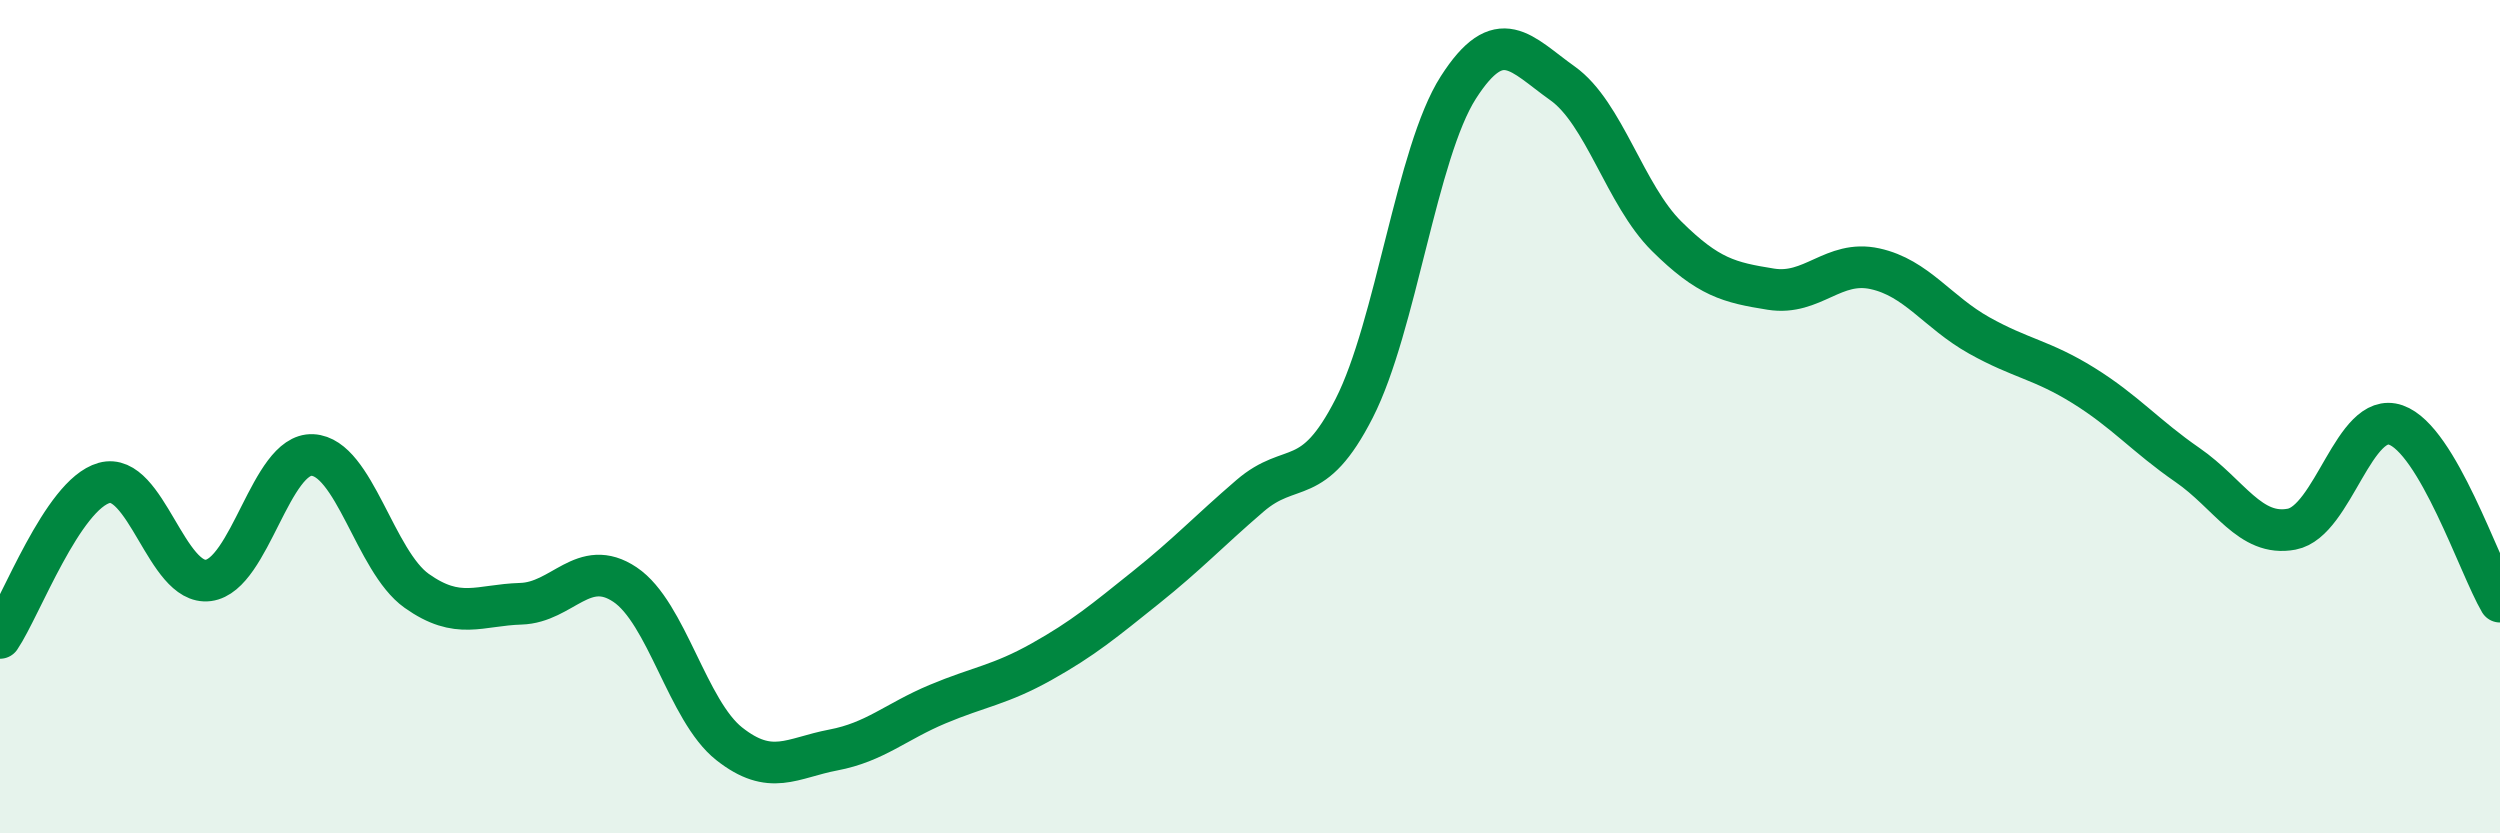 
    <svg width="60" height="20" viewBox="0 0 60 20" xmlns="http://www.w3.org/2000/svg">
      <path
        d="M 0,15.31 C 0.5,14.57 1.5,11.87 2.5,11.59 C 3.5,11.31 4,14.06 5,13.93 C 6,13.8 6.5,10.87 7.5,10.92 C 8.5,10.97 9,13.47 10,14.18 C 11,14.89 11.5,14.52 12.5,14.49 C 13.5,14.46 14,13.36 15,14.03 C 16,14.7 16.5,17.06 17.5,17.85 C 18.5,18.64 19,18.19 20,18 C 21,17.81 21.5,17.32 22.5,16.9 C 23.5,16.48 24,16.44 25,15.88 C 26,15.32 26.5,14.9 27.5,14.1 C 28.5,13.3 29,12.76 30,11.9 C 31,11.04 31.5,11.76 32.5,9.8 C 33.5,7.84 34,3.66 35,2.1 C 36,0.54 36.5,1.29 37.5,2 C 38.5,2.71 39,4.68 40,5.67 C 41,6.66 41.5,6.78 42.5,6.94 C 43.5,7.1 44,6.23 45,6.45 C 46,6.67 46.5,7.49 47.5,8.05 C 48.5,8.61 49,8.63 50,9.25 C 51,9.87 51.5,10.47 52.5,11.16 C 53.5,11.85 54,12.89 55,12.7 C 56,12.51 56.5,9.85 57.5,10.2 C 58.5,10.55 59.5,13.59 60,14.44L60 20L0 20Z"
        fill="#008740"
        opacity="0.1"
        stroke-linecap="round"
        stroke-linejoin="round"
      />
      <path
        d="M 0,15.31 C 0.5,14.57 1.5,11.87 2.5,11.59 C 3.5,11.31 4,14.06 5,13.93 C 6,13.8 6.5,10.87 7.5,10.92 C 8.5,10.97 9,13.47 10,14.18 C 11,14.89 11.5,14.52 12.5,14.49 C 13.5,14.46 14,13.36 15,14.03 C 16,14.7 16.5,17.06 17.5,17.85 C 18.5,18.64 19,18.19 20,18 C 21,17.81 21.5,17.32 22.5,16.9 C 23.5,16.48 24,16.44 25,15.88 C 26,15.32 26.5,14.9 27.5,14.1 C 28.5,13.3 29,12.76 30,11.9 C 31,11.04 31.5,11.76 32.5,9.8 C 33.5,7.84 34,3.66 35,2.1 C 36,0.54 36.5,1.29 37.5,2 C 38.5,2.71 39,4.68 40,5.67 C 41,6.66 41.5,6.78 42.5,6.94 C 43.5,7.1 44,6.23 45,6.45 C 46,6.67 46.5,7.49 47.5,8.05 C 48.5,8.61 49,8.63 50,9.25 C 51,9.87 51.5,10.47 52.5,11.16 C 53.5,11.85 54,12.89 55,12.7 C 56,12.51 56.5,9.85 57.5,10.2 C 58.5,10.55 59.5,13.59 60,14.44"
        stroke="#008740"
        stroke-width="1"
        fill="none"
        stroke-linecap="round"
        stroke-linejoin="round"
      />
    </svg>
  